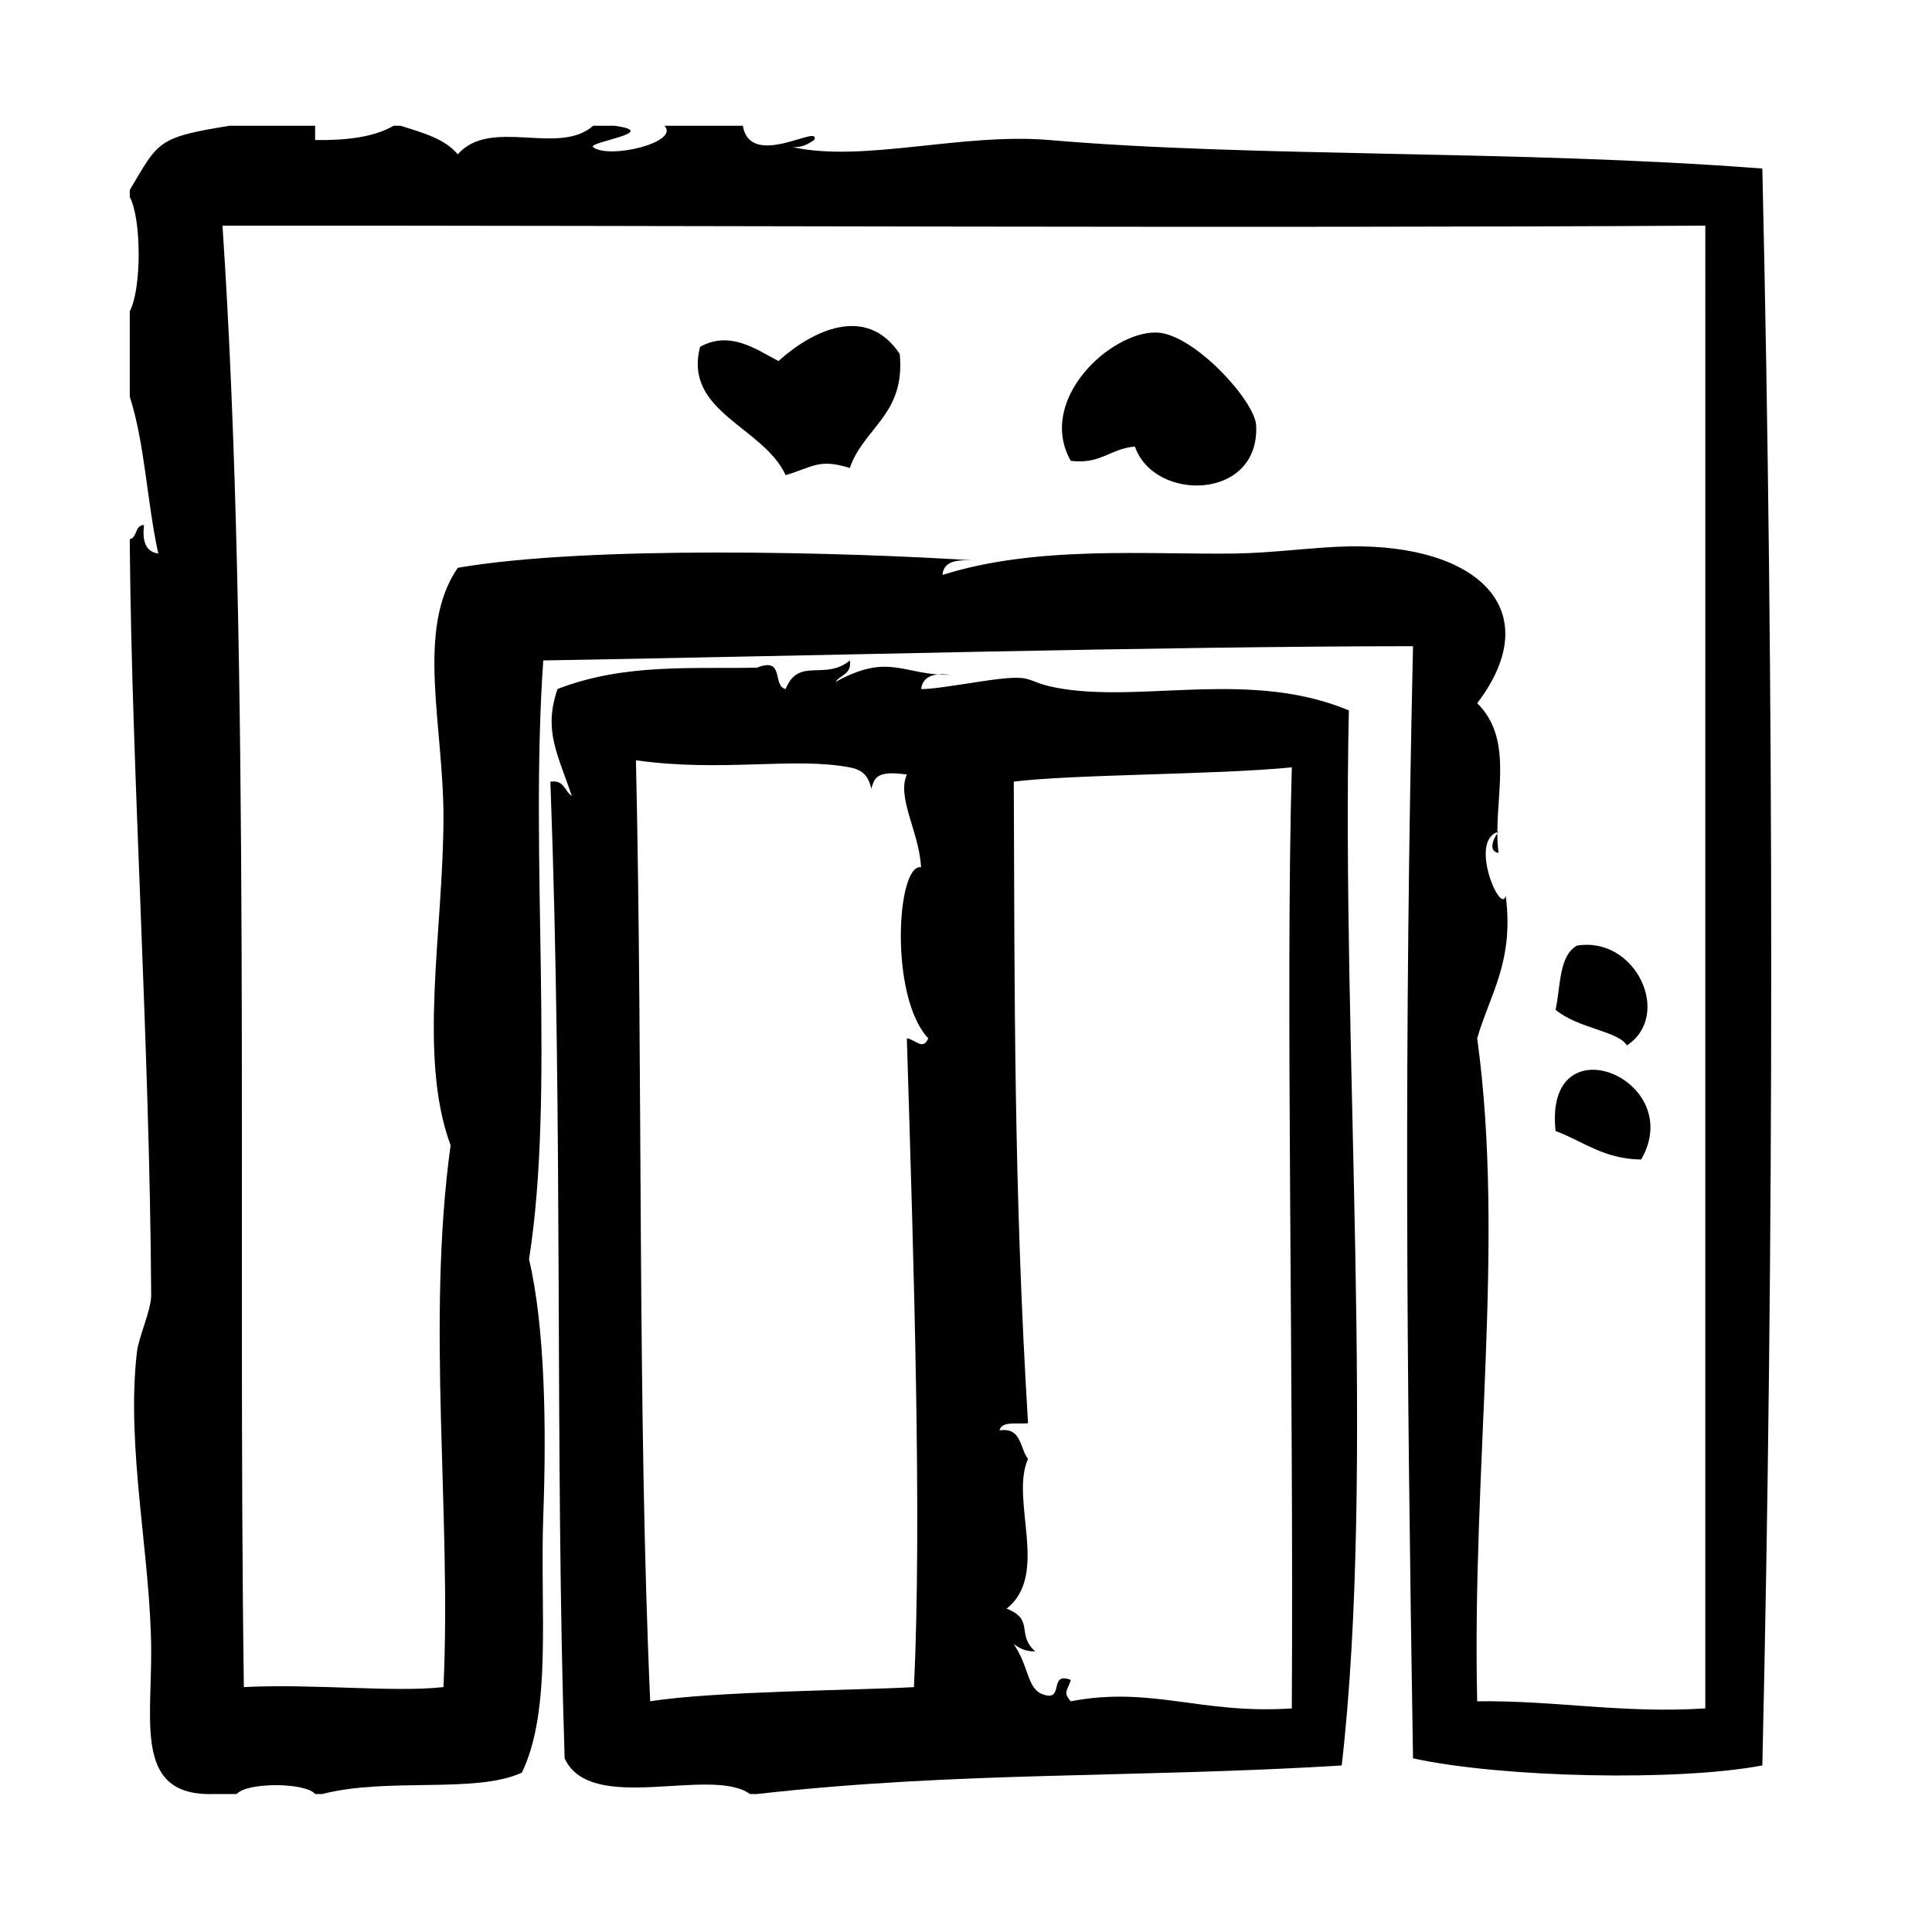 <?xml version="1.0" encoding="UTF-8"?>
<!-- Uploaded to: ICON Repo, www.svgrepo.com, Generator: ICON Repo Mixer Tools -->
<svg fill="#000000" width="800px" height="800px" version="1.1" viewBox="144 144 512 512" xmlns="http://www.w3.org/2000/svg">
 <g fill-rule="evenodd">
  <path d="m350.31 239.68c-5.926-3.078-12.77-8.164-20.781-3.777-4.504 17.293 16.809 21.191 22.672 34.008 7.289-2.125 8.73-4.465 17.004-1.891 3.715-10.77 14.816-14.145 13.227-30.23-8.824-13.277-23.246-6.16-32.121 1.891z"/>
  <path d="m450.44 232.12c-12.297-0.242-31.762 18.004-22.672 34.008 7.926 1 10.555-3.297 17.004-3.777 5.086 14.785 33.18 14.344 32.117-5.668-0.328-6.426-16.617-24.367-26.449-24.562z"/>
  <path d="m575.14 421.05c12.137-7.965 2.41-29.031-13.234-26.449-4.832 2.723-4.305 10.809-5.668 17.004 6.031 5 16.609 5.621 18.902 9.445z"/>
  <path d="m578.92 451.29c12.344-21.34-25.867-37.055-22.672-7.559 7.336 2.734 12.738 7.41 22.672 7.559z"/>
  <path d="m611.04 188.67c-64.801-5-134.82-2.898-188.93-7.559-23.082-1.984-49.199 6.008-68.016 1.891 2.606 0.078 4.148-0.891 5.668-1.891 2.102-4.629-16.871 8.055-18.895-3.777h-20.781c4.203 4.375-14.672 8.941-18.895 5.668-1.723-1.34 18.375-3.953 5.668-5.668h-5.668c-9.117 8.07-27.117-2.348-35.895 7.559-3.41-4.148-9.367-5.738-15.113-7.559h-1.891c-5.164 3.016-12.484 3.891-20.781 3.777v-3.777h-22.672c-19.375 3.078-18.812 4.258-26.449 17.004v1.891c3.141 5.738 3.141 24.496 0 30.23v22.672c4 12.367 4.59 28.168 7.559 41.562-3.32-0.457-4.305-3.25-3.777-7.559-2.496 0.023-1.723 3.312-3.777 3.777v1.891c0.559 60.984 5.289 132.13 5.668 198.38 0.023 4.047-3.312 11.082-3.777 15.113-2.953 25.586 3.715 54.363 3.777 79.352 0.047 20.035-4.188 38.668 17.004 37.785h5.668c2.644-3.125 18.137-3.125 20.781 0h1.891c17.57-4.488 40.707-0.023 52.898-5.668 8.062-16.734 4.754-43.164 5.668-68.016 0.875-23.883 0.426-50.262-3.777-68.023 7.008-44.297 0.078-106.31 3.777-158.7 75.453-1.301 162.31-3.715 230.49-3.777-2.379 106.28-1.746 186.39 0 294.73 23.449 5.133 70.086 6.148 92.574 1.883 3.141-136.66 3.141-286.52 0-423.19zm-15.113 408.08c-22.168 1.395-39.406-2.148-60.457-1.891-1.426-61.789 7.438-121.51 0-175.7 3.402-11.723 9.816-20.414 7.559-37.785-1.266 5.344-9.746-14.281-2.211-16.863 0-11.973 3.684-25.309-5.344-34.148 18.695-24.633 0.316-42.195-34.008-41.562-9.172 0.164-19.902 1.746-30.23 1.891-23.27 0.316-52.508-2.211-77.461 5.668 0.285-4.133 4.762-4.062 9.445-3.777-34.891-2.297-103.34-4.086-137.92 1.891-11.203 16.391-3.754 41.723-3.777 66.125-0.031 29.992-6.856 63.395 1.891 86.906-6.488 47.152 0.277 97.824-1.891 143.59-13.18 1.473-34.418-0.945-52.898 0-1.691-119.6 1.984-273.85-5.668-387.3 120.7-0.062 272.18 0.73 392.97 0-0.004 130.98-0.004 261.97-0.004 392.96z"/>
  <path d="m541.14 370.04c-0.227-1.676-0.324-3.41-0.332-5.164-1.227 1.691-2.352 4.715 0.332 5.164z"/>
  <path d="m541.14 364.37c-0.125 0.031-0.203 0.102-0.324 0.141 0 0.117-0.008 0.242-0.008 0.363 0.109-0.16 0.215-0.371 0.332-0.504z"/>
  <path d="m501.46 332.26c-25.609-10.676-53.457-2.297-75.57-5.668-12.051-1.844-5.762-4.481-22.672-1.891-6.141 0.945-12.887 2.039-15.113 1.891 0.457-3.32 3.25-4.305 7.559-3.777-12.344 0.211-15.879-5.992-30.23 1.891 1.227-1.922 4.344-1.961 3.777-5.668-6.59 5.481-13.547-1.055-17.004 7.559-3.644-0.762-0.164-8.652-7.559-5.668-16.586 0.41-35-1.281-52.898 5.668-3.801 11.035 0.07 17.23 3.777 28.34-1.922-1.227-1.953-4.344-5.668-3.777 3.465 92.914 1.125 176.65 3.777 258.83 6.957 15.098 38.73 1.992 49.121 9.438h1.891c53.531-6.047 99.598-4.188 154.92-7.559 9.023-78.715-0.062-190.46 1.891-279.61zm-117.14 86.91c1.844 59.75 4.008 127.75 1.891 171.93-13.809 0.828-53.41 1.07-69.902 3.769-3.434-77.336-1.898-166.12-3.777-249.39 22.758 3.227 41.871-0.945 56.68 1.891 2.859 0.543 4.922 1.828 5.668 5.668 0.875-2.504 0.898-5.008 9.445-3.777-2.715 6.188 3.227 15.09 3.777 24.562-6.496-1.047-8.461 34.336 1.891 45.344-1.387 3.356-3.441 0.27-5.672 0.004zm102.02 177.58c-24.301 1.59-37.109-5.984-58.566-1.891-2.266-2.473-0.73-2.969 0-5.668-6.109-2.34-1.441 6.109-7.559 3.777-4.055-1.566-3.566-7.535-7.559-13.234 1.52 1 3.07 1.977 5.676 1.891-5.109-4.574-0.07-8.359-7.566-11.328 11.477-9.02 0.812-28.82 5.676-39.676-2.227-2.801-1.637-8.438-7.559-7.559 0.582-2.566 4.731-1.566 7.559-1.891-3.793-62.07-3.551-114.06-3.777-170.04 16.246-1.977 53.664-1.793 73.684-3.777-1.719 57.844 0.52 162.37-0.008 249.39z"/>
 </g>
</svg>